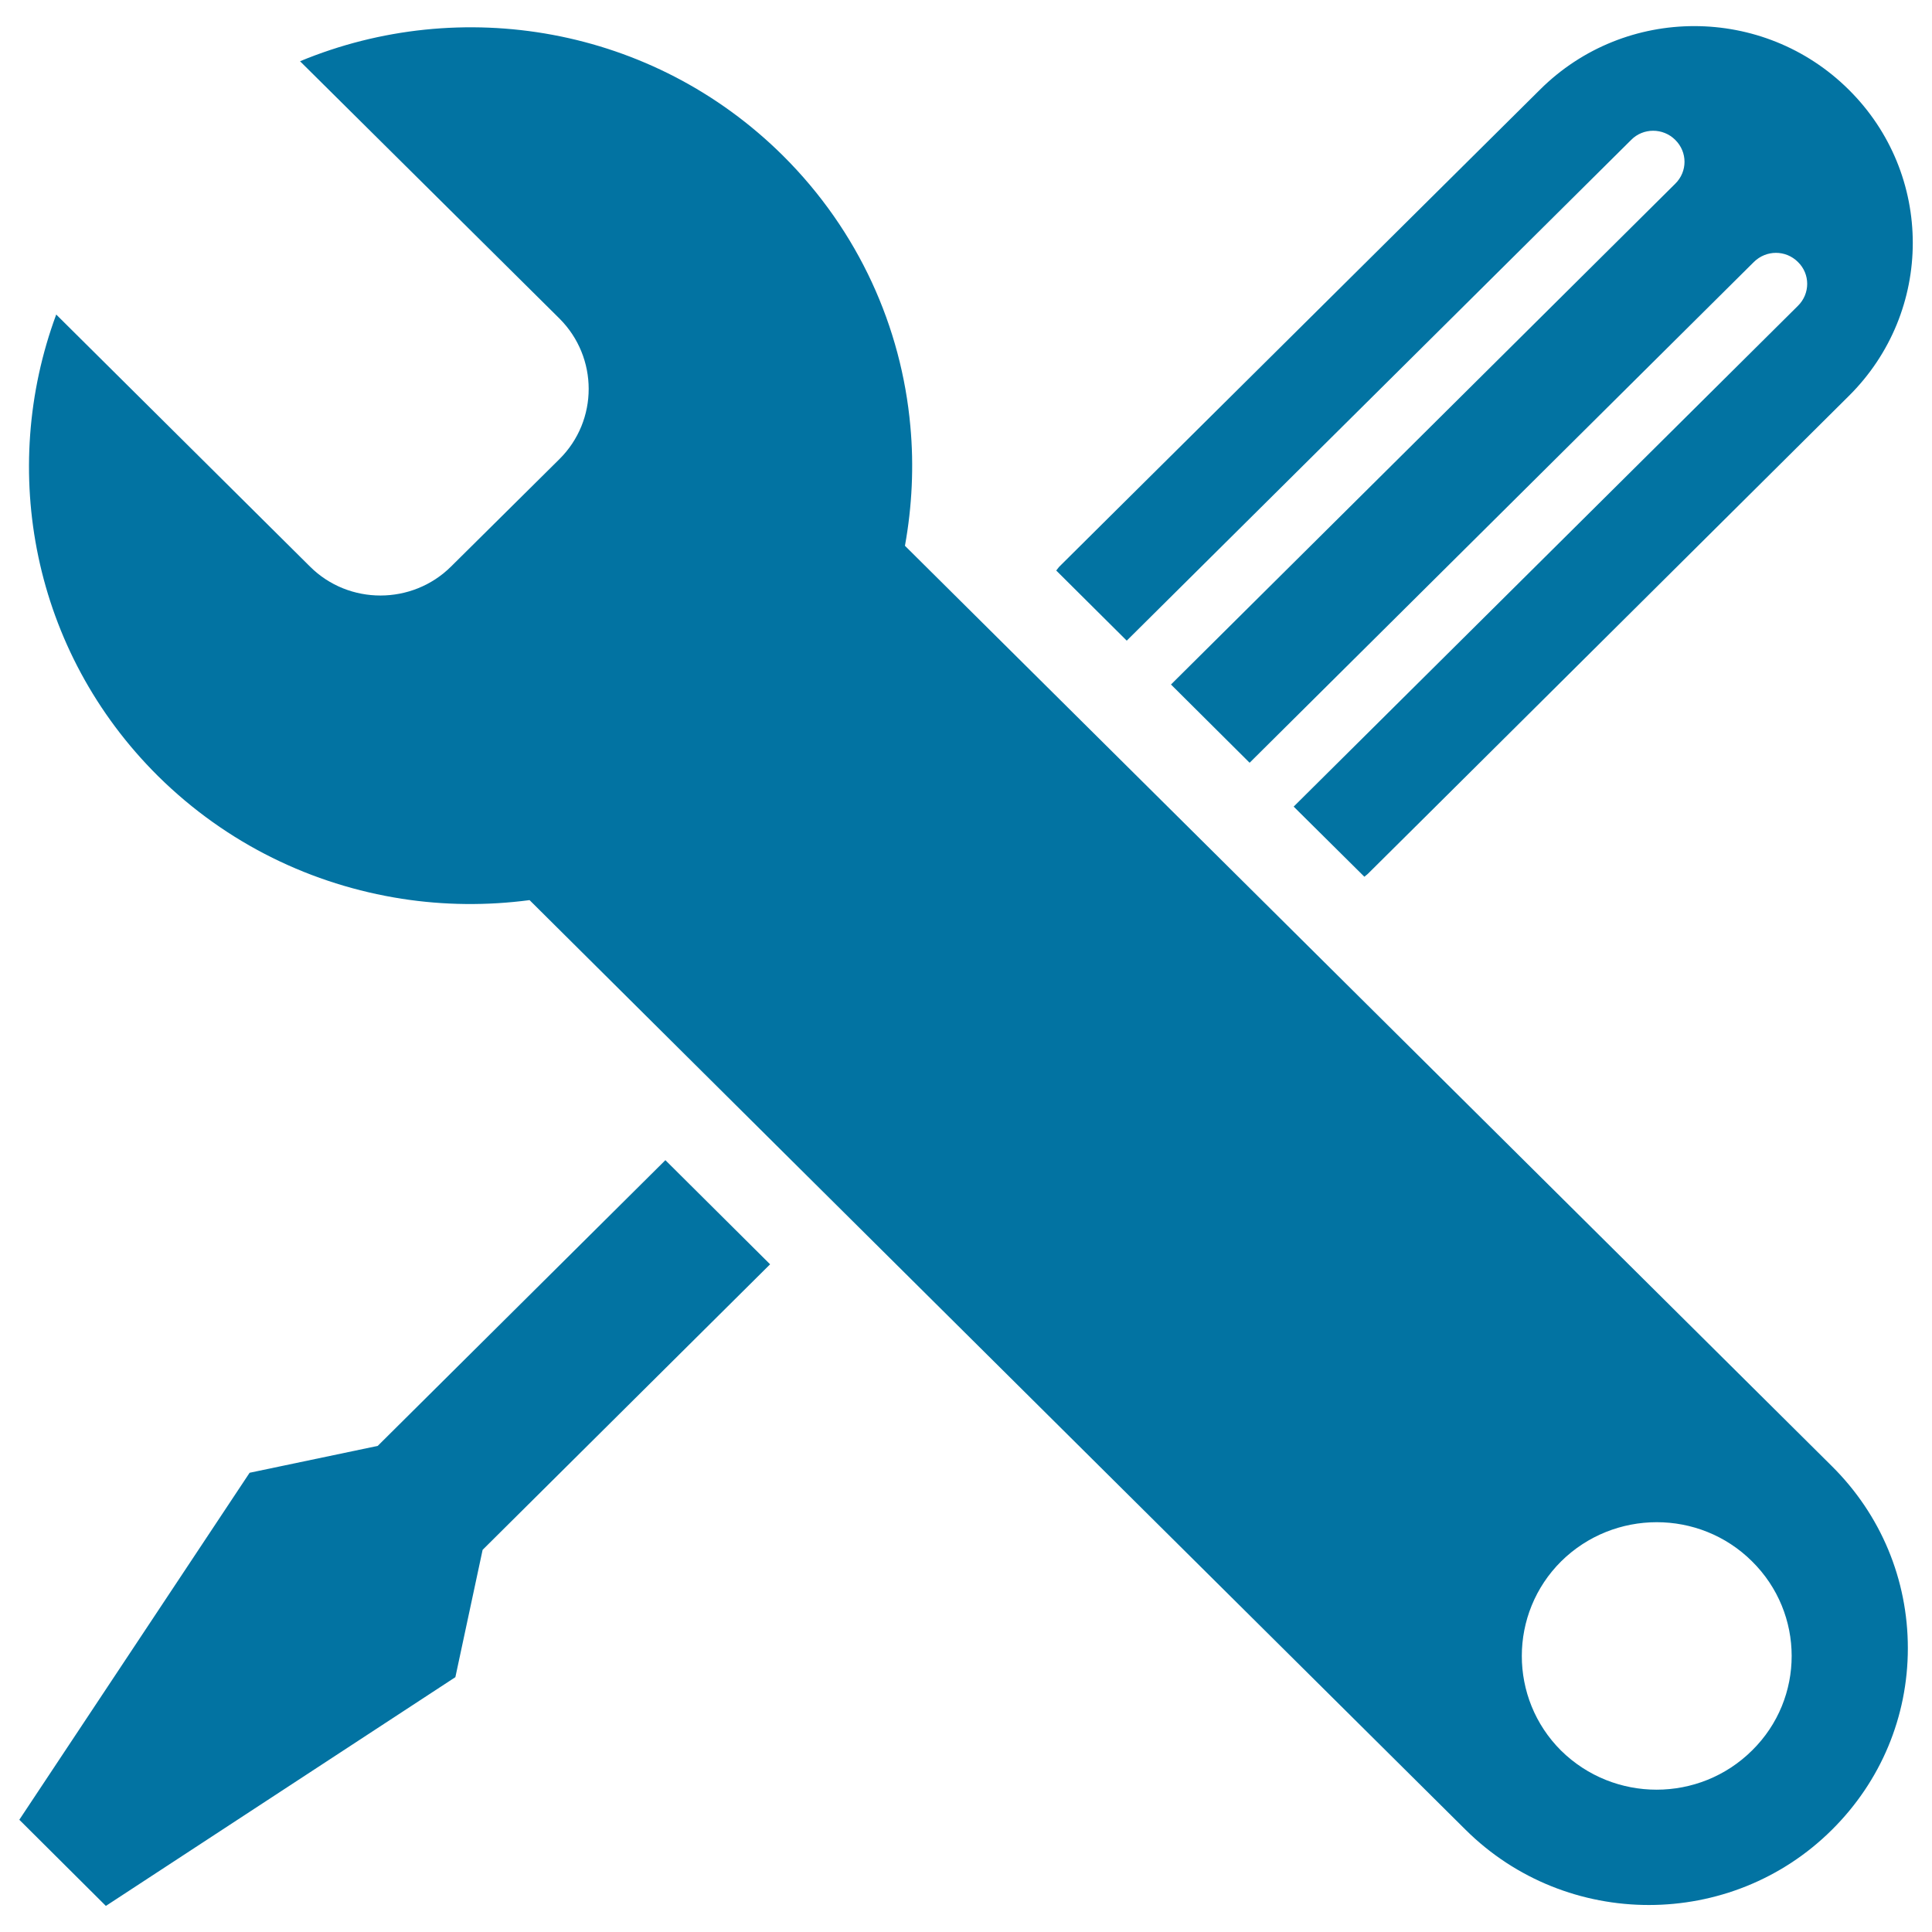 <svg xmlns="http://www.w3.org/2000/svg" viewBox="0 0 1000 1000" style="fill:#0273a2">
<title>Repair SVG icon</title>
<path d="M195.5,748.4l-66.3,13.9L10,941.9l22.4,22.3l22.4,22.3l180.9-118.4l14.1-65.9l148.8-147.8l-54.2-53.9L195.5,748.4z M844.3,72.4c6.2-6.3,16.5-6.3,22.8,0c6.4,6.3,6.4,16.4,0,22.7l-261,259.2l40.7,40.5l261-259.2c6.4-6.3,16.5-6.3,22.8,0c6.4,6.2,6.4,16.4,0,22.7l-261,259.2l36.6,36.3c0.6-0.6,1.2-0.9,1.9-1.6l27.6-27.4v0L956.9,205c44.2-43.8,44.2-114.8,0-158.6c-44.1-43.8-115.7-43.9-159.8,0L577.2,264.6l-29,28.8c-0.6,0.7-1,1.3-1.5,1.9l36.5,36.3L844.3,72.4z M468.4,282.5c3.7-20.5,4.7-41.3,2.8-61.9c-4.6-51.1-26.6-100.9-65.9-140c-67.6-67.1-166.9-83.4-250-48.9l134.3,133.2c20.1,20.1,20.2,52.7-0.1,72.8l-56,55.5c-20.1,20-53,20.1-73.1,0L29.1,162.8c-29.8,80.5-12.4,174.3,52.7,238.9c35.7,35.3,80,56.3,126.2,63.5c21.9,3.4,44.1,3.6,66.1,0.7c139.6,138.8,484.5,481.2,484.5,481.2c52.3,51.9,137.4,51.9,189.6,0c25.3-25.1,39.3-58.5,39.3-94c0-35.6-14-69.1-39.3-94.2L468.4,282.5z M906.9,906c-27.3,27.1-71.5,27.1-98.9,0.1c-27.1-27-27.1-71,0.1-98c27.3-26.9,71.5-27,98.7,0C934.2,835.1,934.2,879.1,906.9,906z"/>
</svg>